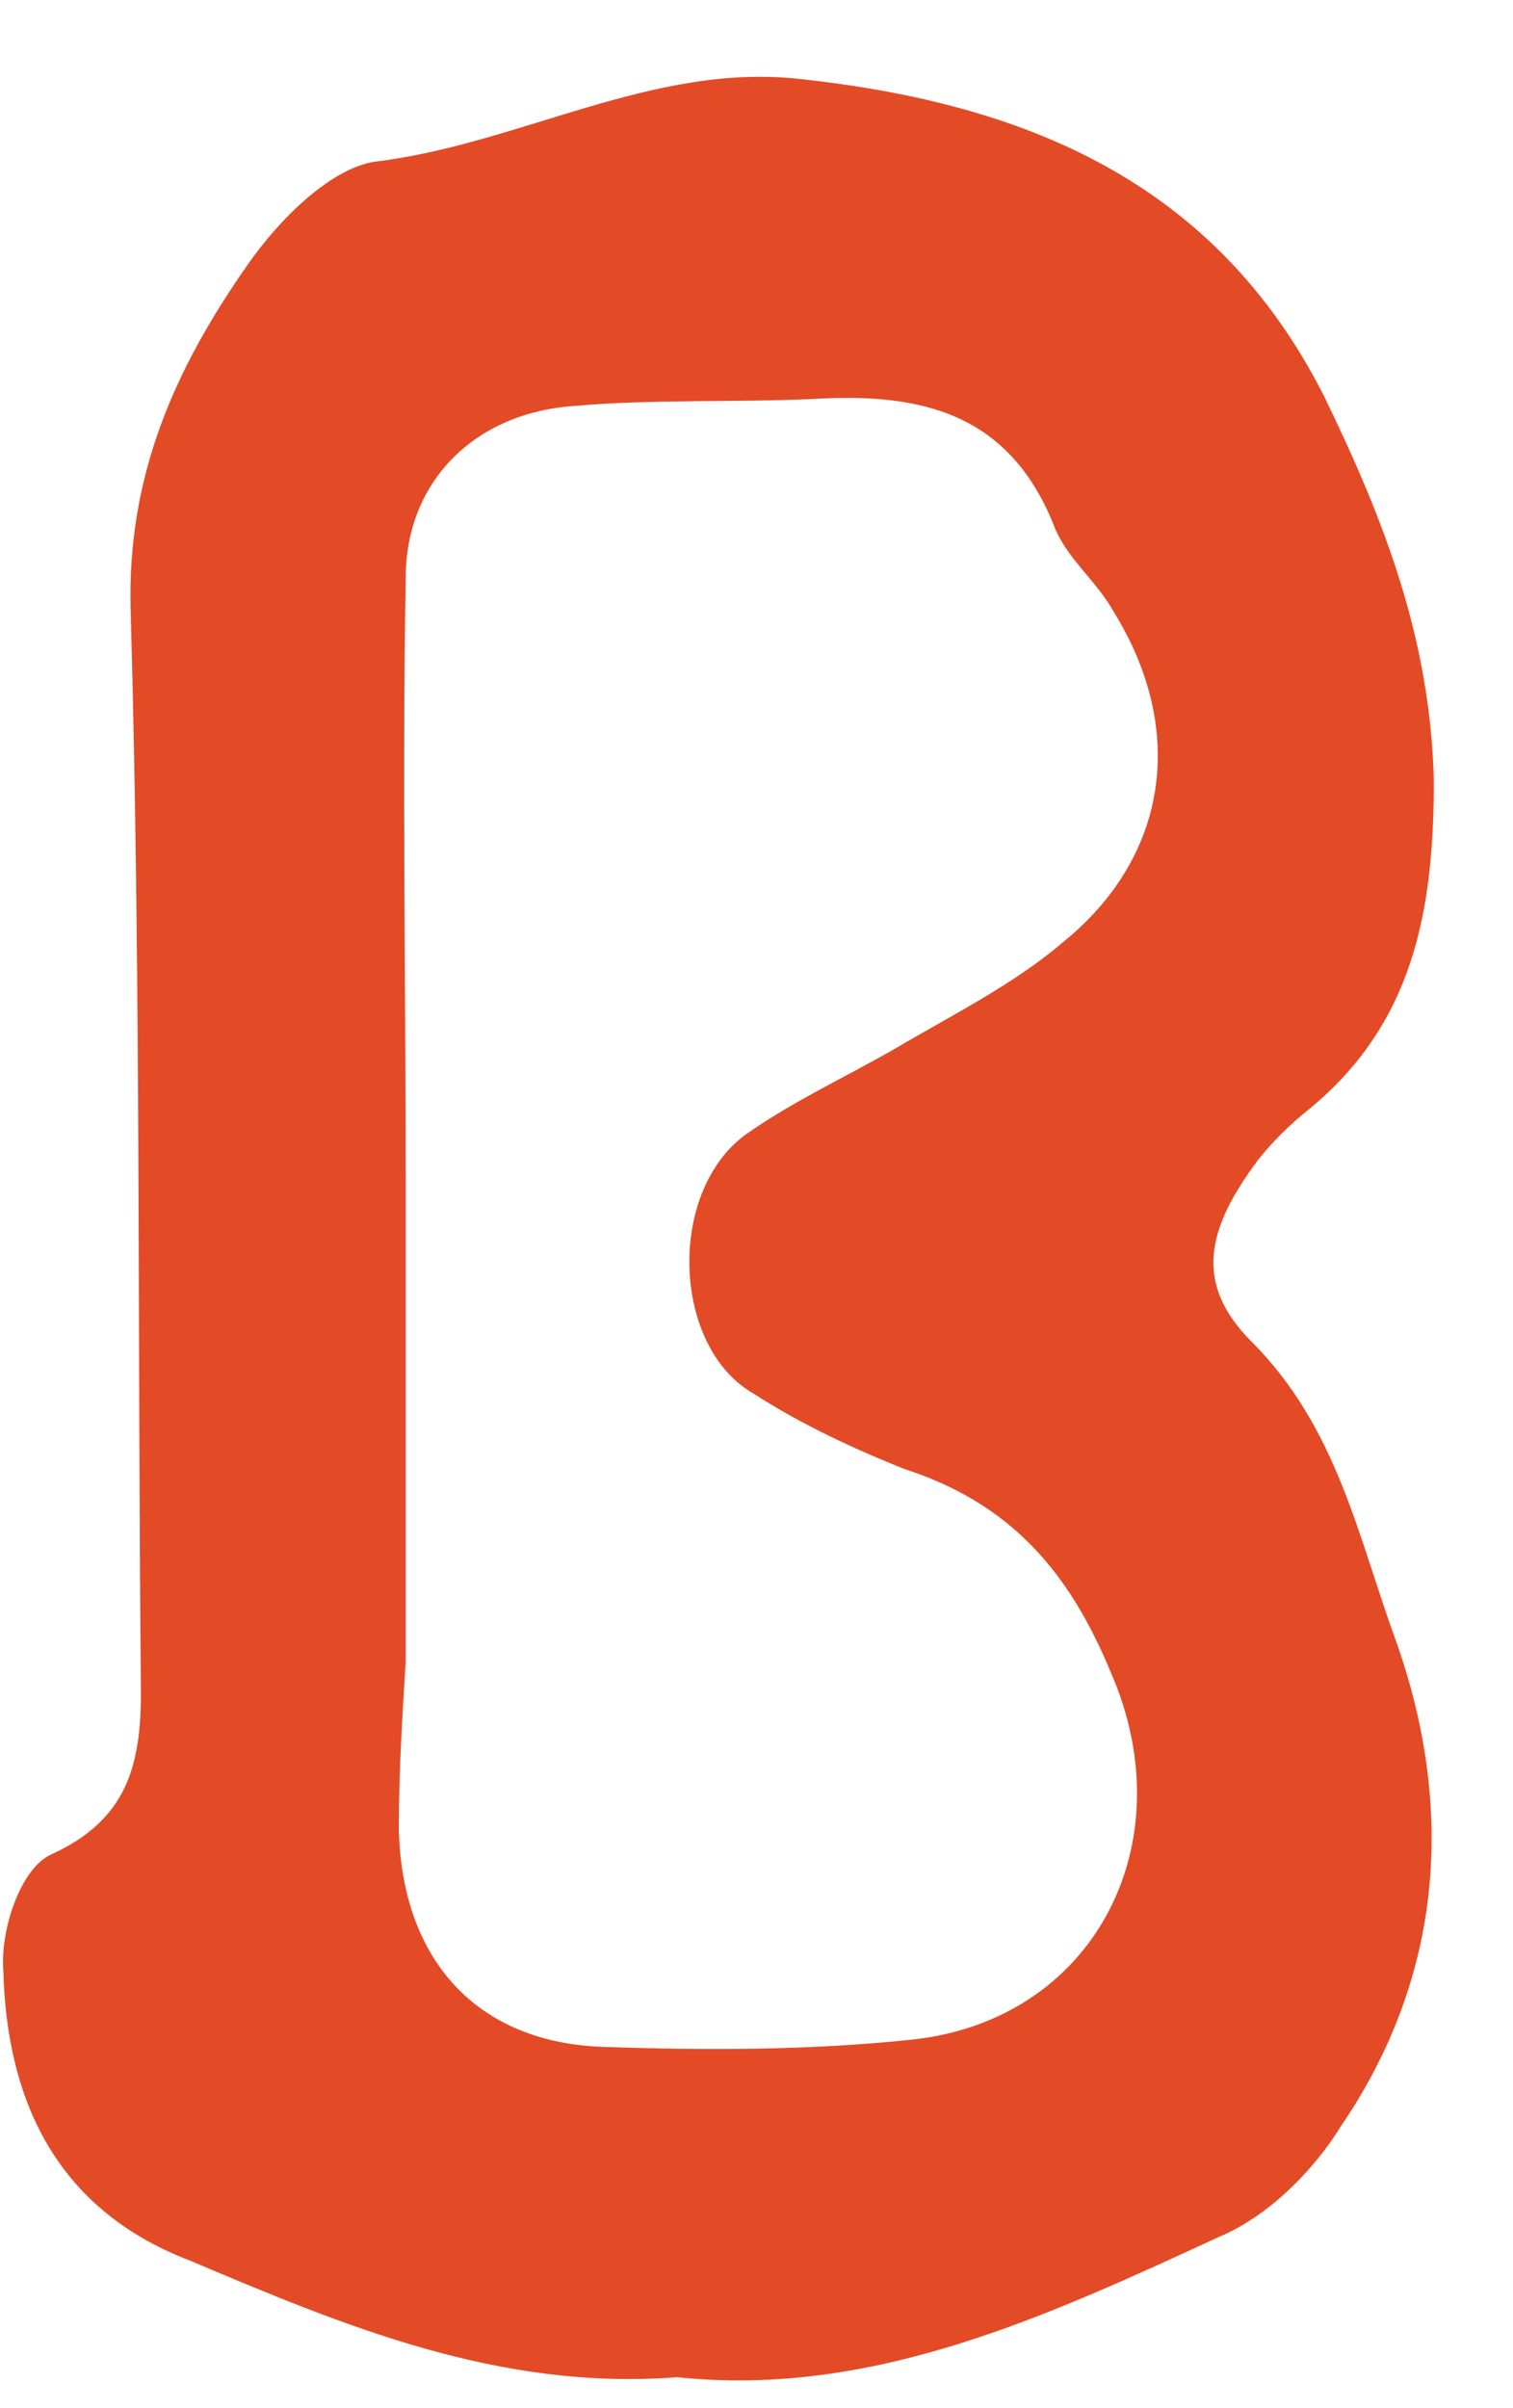 <svg xmlns="http://www.w3.org/2000/svg" width="22" height="35" viewBox="0 0 22 35" fill="none"><path d="M9.849 34.55C7.249 34.75 4.999 33.8 2.749 32.85C0.799 32.1 0.099 30.5 0.049 28.65C-0.001 28.05 0.299 27.15 0.749 26.95C1.849 26.45 2.049 25.65 2.049 24.6C1.999 19.35 2.049 14.1 1.899 8.85C1.849 6.9 2.549 5.35 3.599 3.85C4.049 3.2 4.799 2.45 5.449 2.35C7.549 2.1 9.499 0.9 11.649 1.15C14.849 1.5 17.649 2.6 19.249 5.75C20.099 7.5 20.799 9.25 20.849 11.35C20.849 13.25 20.549 14.9 18.999 16.15C18.749 16.35 18.499 16.6 18.299 16.85C17.549 17.85 17.349 18.65 18.199 19.5C19.449 20.75 19.749 22.35 20.299 23.85C21.149 26.25 20.999 28.7 19.499 30.9C19.099 31.55 18.449 32.2 17.749 32.5C15.249 33.65 12.699 34.85 9.849 34.55ZM5.899 17.25C5.899 19.55 5.899 21.85 5.899 24.15C5.849 24.95 5.799 25.75 5.799 26.6C5.849 28.5 6.949 29.7 8.799 29.75C10.249 29.8 11.749 29.8 13.199 29.65C15.899 29.4 17.249 26.8 16.149 24.3C15.549 22.85 14.699 21.85 13.149 21.35C12.399 21.05 11.649 20.7 10.949 20.25C9.749 19.55 9.699 17.25 10.899 16.45C11.549 16 12.299 15.65 12.999 15.25C13.849 14.75 14.749 14.3 15.449 13.7C16.999 12.45 17.249 10.6 16.199 8.9C15.949 8.45 15.549 8.15 15.349 7.7C14.699 6 13.399 5.7 11.799 5.8C10.649 5.85 9.499 5.8 8.349 5.9C6.899 6 5.899 7 5.899 8.4C5.849 11.35 5.899 14.3 5.899 17.25Z" fill="#E34B26"></path></svg>
